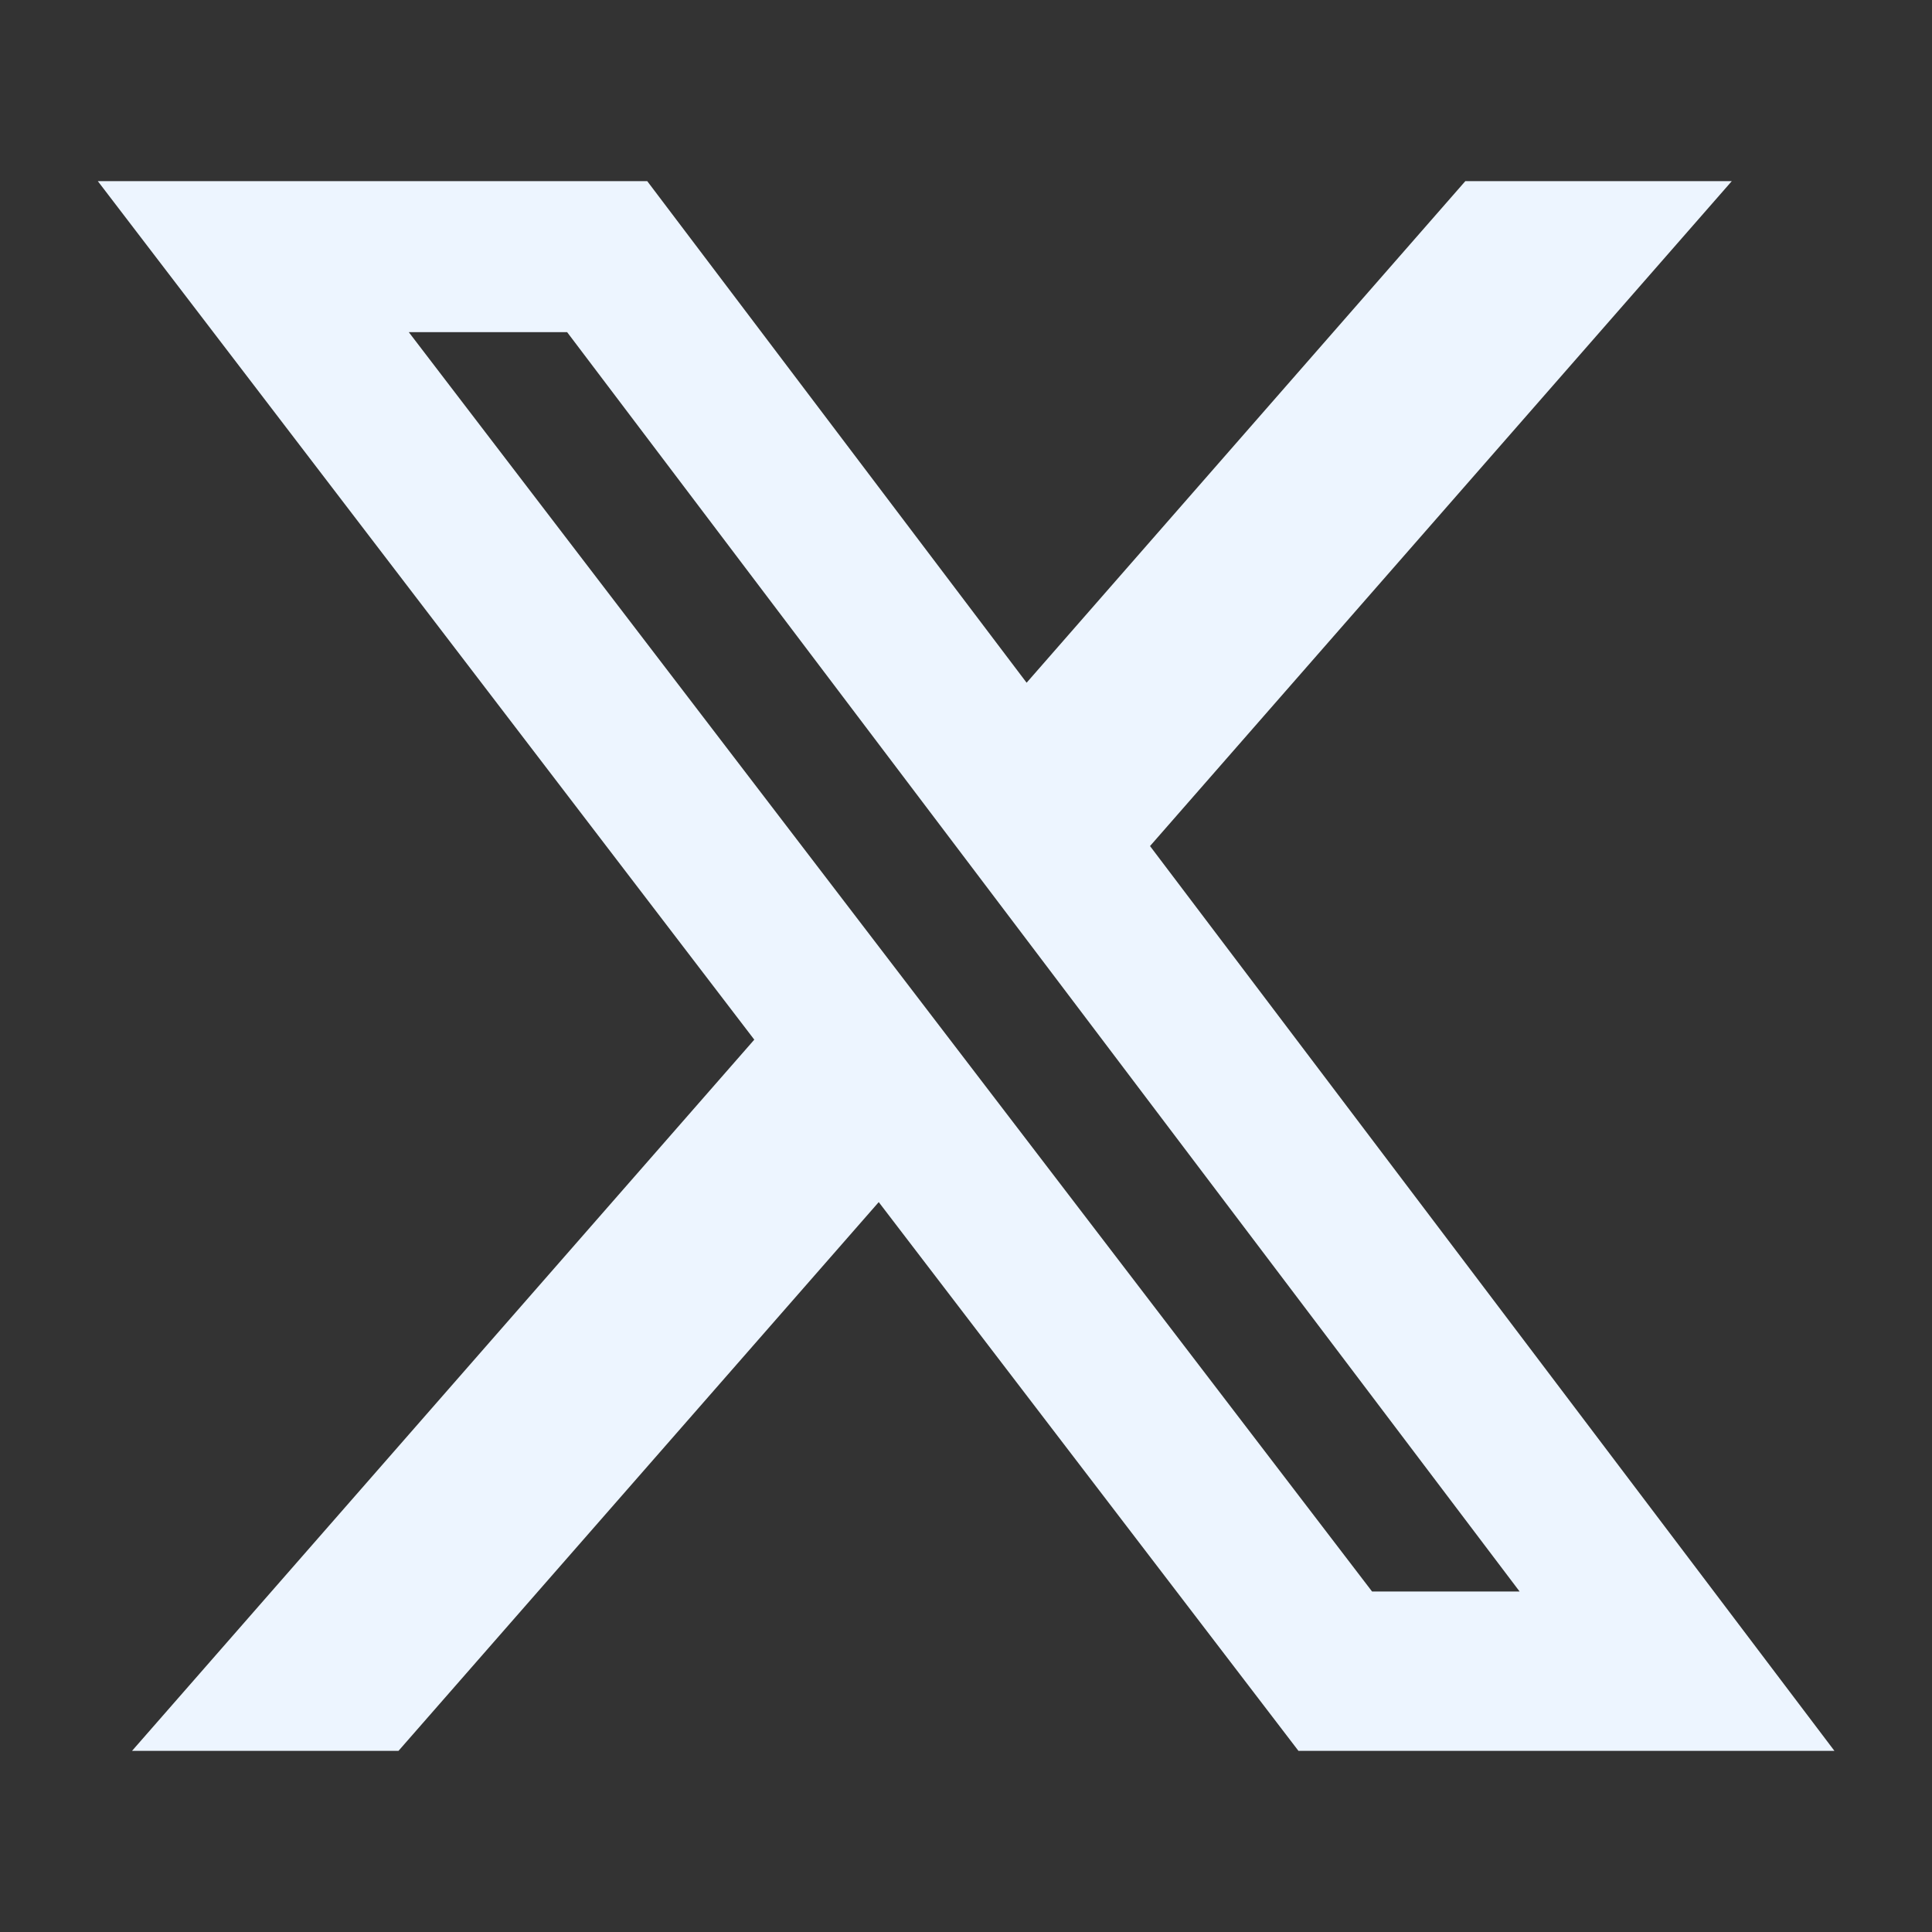 <svg width="24" height="24" viewBox="0 0 24 24" fill="none" xmlns="http://www.w3.org/2000/svg">
<rect x="0" y="0" width="24" height="24" fill="#333333" stroke="none"/>
<g id="ri:twitter-x-fill">
<path id="Vector" d="M18.205 2.25H21.513L14.286 10.51L22.788 21.75H16.13L10.916 14.933L4.95 21.75H1.64L9.37 12.915L1.215 2.25H8.04L12.753 8.481L18.203 2.25H18.205ZM17.044 19.77H18.877L7.045 4.126H5.078L17.044 19.77Z" fill="#EDF5FF"/>
</g>
</svg>
